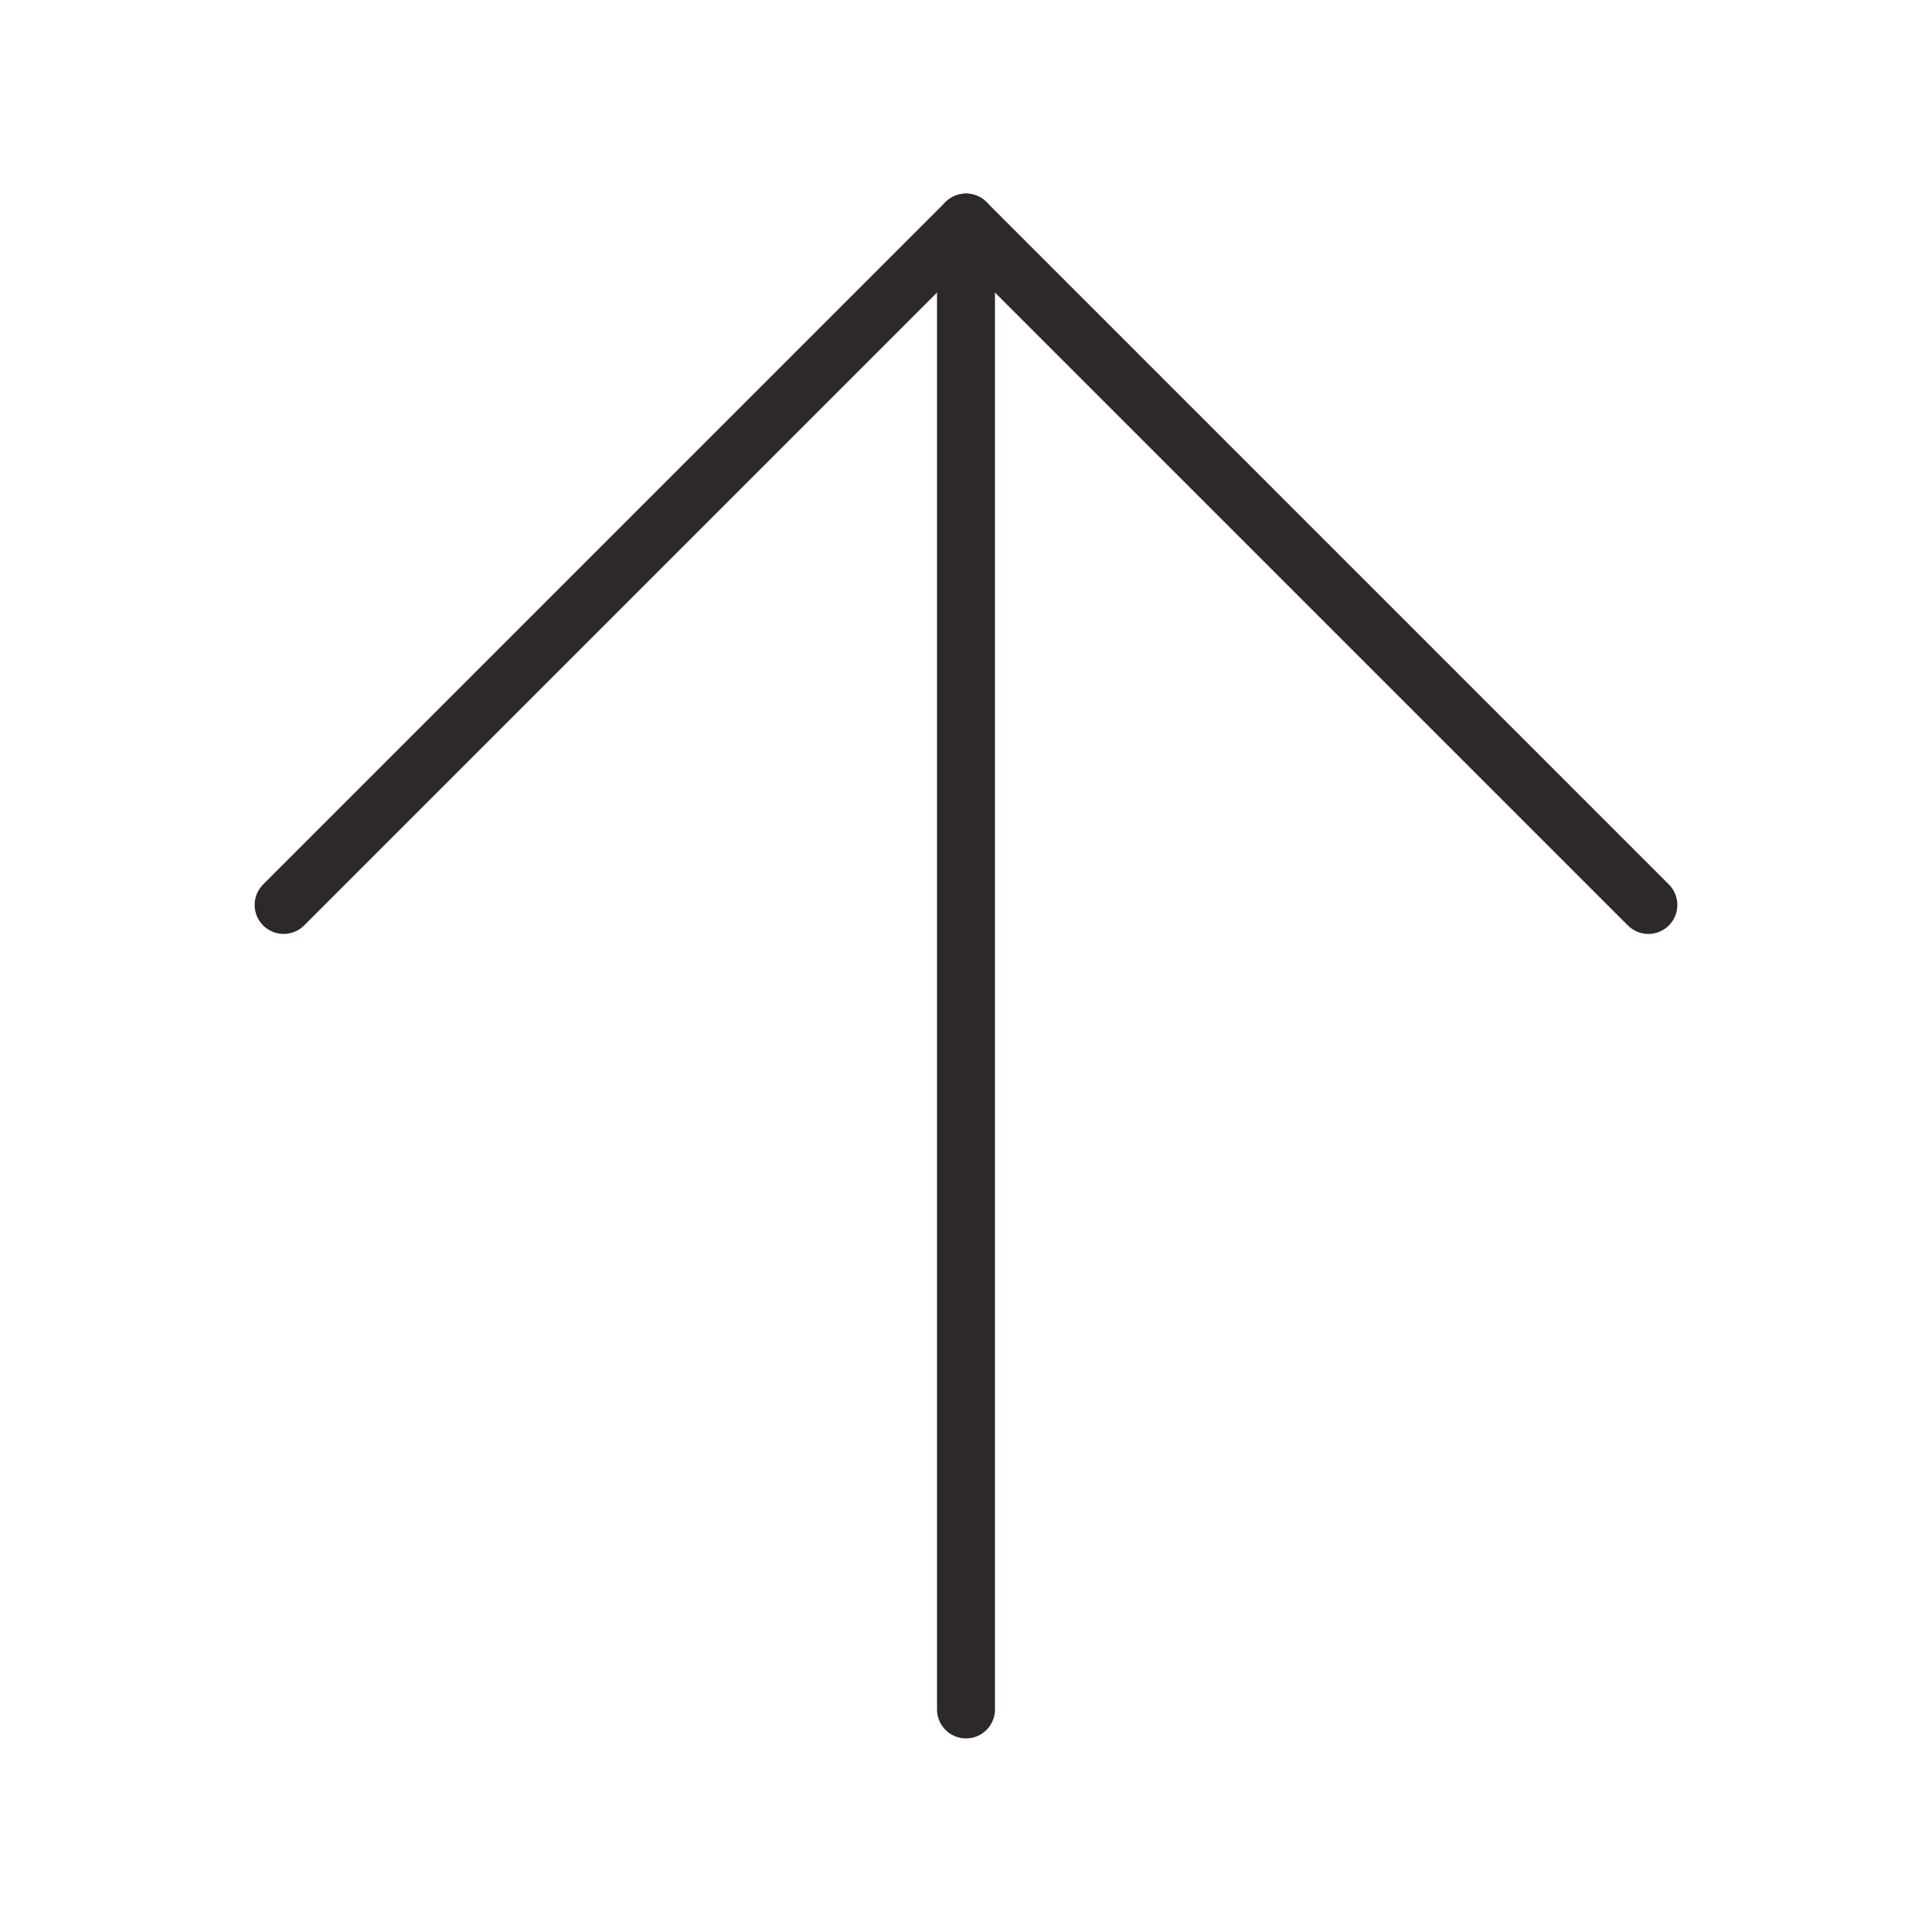 <?xml version="1.0" encoding="UTF-8"?>
<svg id="Layer_1" xmlns="http://www.w3.org/2000/svg" version="1.1" viewBox="0 0 25 25">
  <!-- Generator: Adobe Illustrator 29.6.1, SVG Export Plug-In . SVG Version: 2.1.1 Build 9)  -->
  <defs>
    <style>
      .st0 {
        fill: none;
        stroke: #2e282a;
        stroke-linecap: round;
        stroke-linejoin: round;
        stroke-width: .75px;
      }
    </style>
  </defs>
  <line class="st0" x1="21.33" y1="11.71" x2="12.5" y2="2.88"/>
  <line class="st0" x1="12.5" y1="22.12" x2="12.5" y2="2.94"/>
  <line class="st0" x1="3.67" y1="11.71" x2="12.5" y2="2.88"/>
</svg>